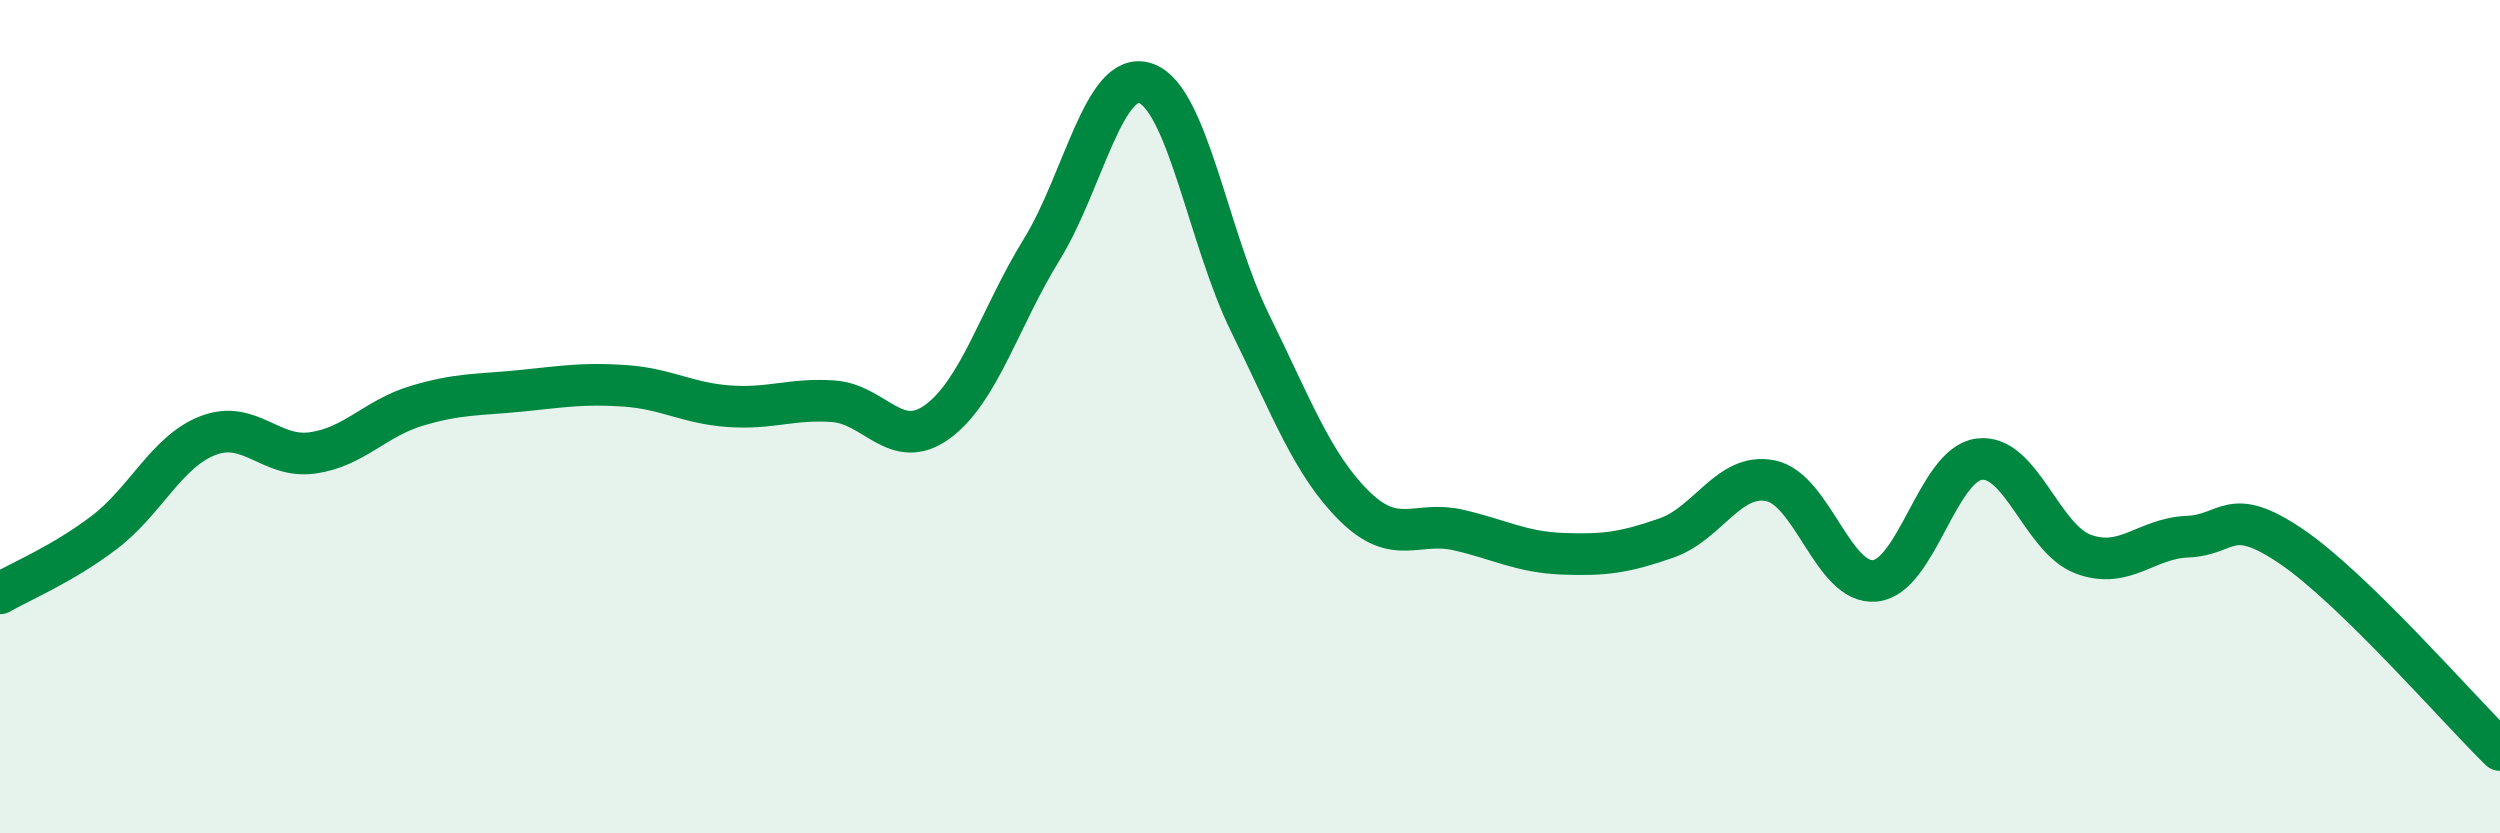 
    <svg width="60" height="20" viewBox="0 0 60 20" xmlns="http://www.w3.org/2000/svg">
      <path
        d="M 0,14.24 C 0.5,13.95 1.5,13.54 2.5,12.78 C 3.5,12.02 4,10.83 5,10.45 C 6,10.07 6.5,11.01 7.5,10.87 C 8.5,10.73 9,10.04 10,9.74 C 11,9.44 11.5,9.48 12.5,9.38 C 13.5,9.28 14,9.19 15,9.26 C 16,9.33 16.5,9.68 17.5,9.75 C 18.5,9.82 19,9.56 20,9.63 C 21,9.7 21.5,10.85 22.5,10.12 C 23.5,9.39 24,7.61 25,5.99 C 26,4.37 26.5,1.65 27.5,2 C 28.5,2.35 29,5.72 30,7.75 C 31,9.78 31.5,11.15 32.5,12.14 C 33.5,13.13 34,12.49 35,12.72 C 36,12.95 36.5,13.25 37.5,13.29 C 38.5,13.33 39,13.26 40,12.91 C 41,12.56 41.5,11.33 42.5,11.54 C 43.5,11.75 44,14.04 45,13.94 C 46,13.84 46.5,11.15 47.5,11.02 C 48.5,10.89 49,12.93 50,13.3 C 51,13.67 51.5,12.92 52.5,12.88 C 53.5,12.84 53.5,12.1 55,13.12 C 56.5,14.14 59,17.02 60,18L60 20L0 20Z"
        fill="#008740"
        opacity="0.1"
        stroke-linecap="round"
        stroke-linejoin="round"
      />
      <path
        d="M 0,14.24 C 0.5,13.95 1.5,13.54 2.5,12.78 C 3.5,12.02 4,10.83 5,10.45 C 6,10.07 6.5,11.01 7.5,10.87 C 8.5,10.73 9,10.04 10,9.74 C 11,9.44 11.5,9.48 12.5,9.38 C 13.5,9.28 14,9.19 15,9.26 C 16,9.33 16.5,9.68 17.5,9.75 C 18.5,9.82 19,9.56 20,9.63 C 21,9.7 21.5,10.85 22.5,10.12 C 23.5,9.39 24,7.61 25,5.99 C 26,4.37 26.5,1.65 27.5,2 C 28.5,2.35 29,5.72 30,7.75 C 31,9.78 31.5,11.15 32.5,12.14 C 33.5,13.13 34,12.49 35,12.72 C 36,12.95 36.5,13.25 37.5,13.29 C 38.5,13.33 39,13.26 40,12.91 C 41,12.56 41.5,11.33 42.5,11.54 C 43.5,11.75 44,14.04 45,13.94 C 46,13.84 46.5,11.15 47.5,11.02 C 48.5,10.89 49,12.93 50,13.3 C 51,13.67 51.5,12.92 52.5,12.88 C 53.5,12.84 53.5,12.1 55,13.12 C 56.5,14.14 59,17.02 60,18"
        stroke="#008740"
        stroke-width="1"
        fill="none"
        stroke-linecap="round"
        stroke-linejoin="round"
      />
    </svg>
  